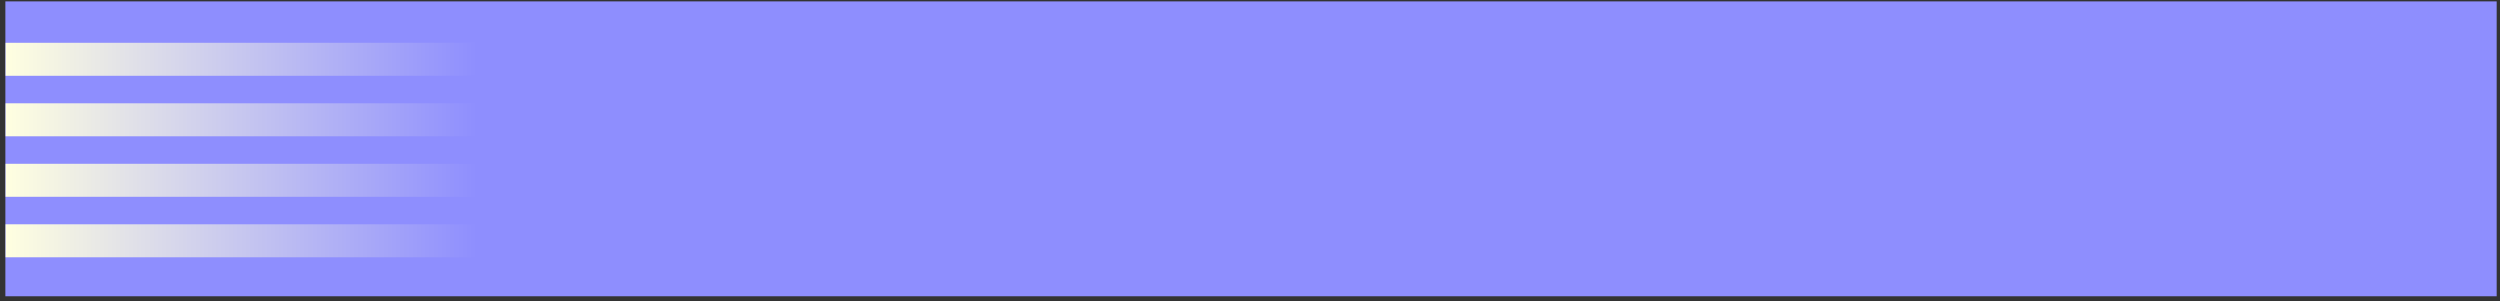 <svg width="448" height="54" viewBox="0 0 448 54" fill="none" xmlns="http://www.w3.org/2000/svg">
<rect x="0" y="0" width="448" height="54" fill="#333333" stroke="none"/>
<rect x="0.962" y="0.248" width="446.442" height="52.844" fill="#8E8EFE"/>
<rect x="1" y="7.67" width="110.536" height="5.913" fill="url(#paint0_linear_49580_23301)"/>
<rect x="1" y="18.511" width="110.536" height="5.913" fill="url(#paint1_linear_49580_23301)"/>
<rect x="1" y="29.352" width="110.536" height="5.913" fill="url(#paint2_linear_49580_23301)"/>
<rect x="1" y="40.192" width="110.536" height="5.913" fill="url(#paint3_linear_49580_23301)"/>
<defs>
<linearGradient id="paint0_linear_49580_23301" x1="1" y1="10.627" x2="111.536" y2="10.627" gradientUnits="userSpaceOnUse">
<stop stop-color="#FFFFE0"/>
<stop offset="0.765" stop-color="#8E8EFE"/>
</linearGradient>
<linearGradient id="paint1_linear_49580_23301" x1="1" y1="21.467" x2="111.536" y2="21.467" gradientUnits="userSpaceOnUse">
<stop stop-color="#FFFFE0"/>
<stop offset="0.765" stop-color="#8E8EFE"/>
</linearGradient>
<linearGradient id="paint2_linear_49580_23301" x1="1" y1="32.308" x2="111.536" y2="32.308" gradientUnits="userSpaceOnUse">
<stop stop-color="#FFFFE0"/>
<stop offset="0.765" stop-color="#8E8EFE"/>
</linearGradient>
<linearGradient id="paint3_linear_49580_23301" x1="1" y1="43.149" x2="111.536" y2="43.149" gradientUnits="userSpaceOnUse">
<stop stop-color="#FFFFE0"/>
<stop offset="0.765" stop-color="#8E8EFE"/>
</linearGradient>
</defs>
</svg>
